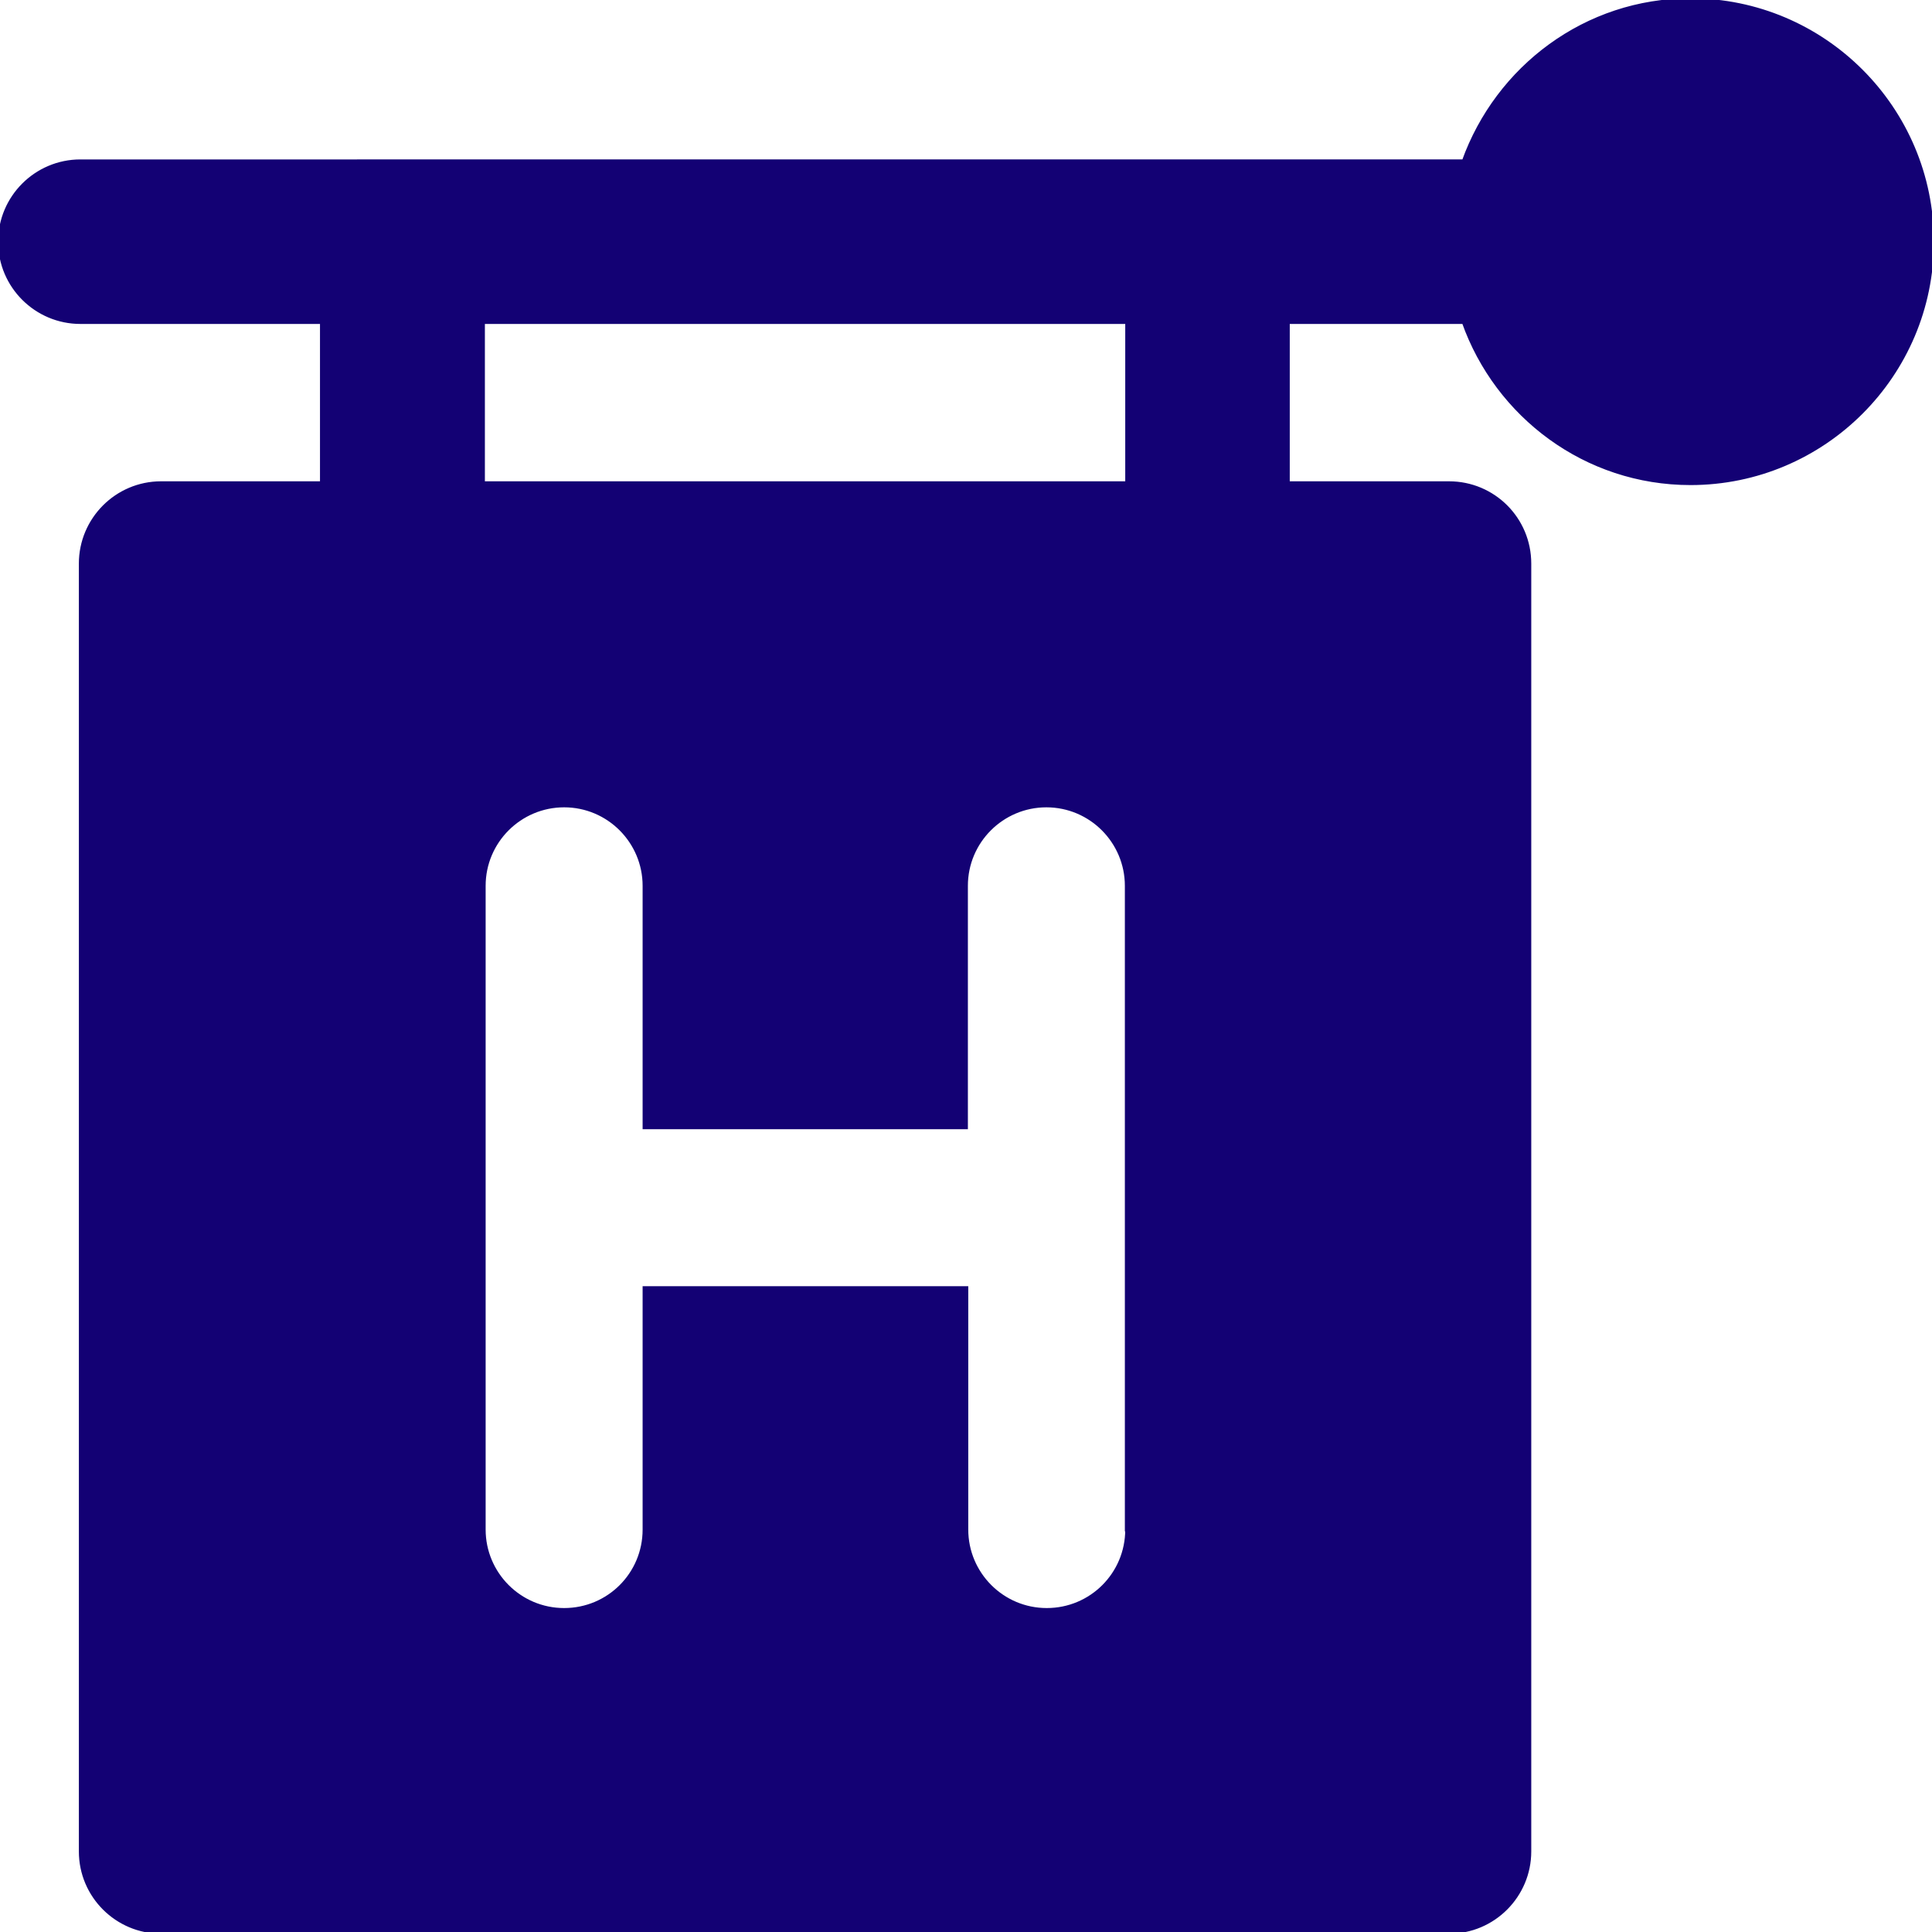 <!DOCTYPE svg PUBLIC "-//W3C//DTD SVG 1.1//EN" "http://www.w3.org/Graphics/SVG/1.1/DTD/svg11.dtd">
<!-- Uploaded to: SVG Repo, www.svgrepo.com, Transformed by: SVG Repo Mixer Tools -->
<svg fill="#130174" height="800px" width="800px" version="1.1" id="Layer_1" xmlns="http://www.w3.org/2000/svg" xmlns:xlink="http://www.w3.org/1999/xlink" viewBox="0 0 512 512" xml:space="preserve" stroke="#130174">
<g id="SVGRepo_bgCarrier" stroke-width="0"/>
<g id="SVGRepo_tracerCarrier" stroke-linecap="round" stroke-linejoin="round"/>
<g id="SVGRepo_iconCarrier"> <g> <g> <path d="M448,0.05c-27.8,0-51.2,17.9-60.1,42.7H21.3C9.6,42.75,0,52.25,0,64.05s9.6,21.3,21.3,21.3h64v42.7H42.7 c-11.8,0-21.3,9.6-21.3,21.3v341.3c0,11.8,9.6,21.3,21.3,21.3H384c11.8,0,21.3-9.6,21.3-21.3v-341.3c0-11.8-9.5-21.3-21.3-21.3 h-42.7v-42.7h46.6c8.8,24.8,32.3,42.7,60.1,42.7c35.3,0,64-28.7,64-64S483.3,0.05,448,0.05z M277.4,426.65 c-11.8,0-21.3-9.6-21.3-21.3v-64h-85.3v64c0,11.8-9.5,21.3-21.3,21.3c-11.8,0-21.3-9.6-21.3-21.3v-170.6 c0-11.8,9.6-21.3,21.3-21.3c11.8,0,21.3,9.6,21.3,21.3v64H256v-64c0-11.8,9.6-21.3,21.3-21.3c11.8,0,21.3,9.6,21.3,21.3v170.6h0.1 C298.7,417.15,289.2,426.65,277.4,426.65z M298.7,128.05H128v-42.7h170.7V128.05z"/> </g> </g> </g>
</svg>